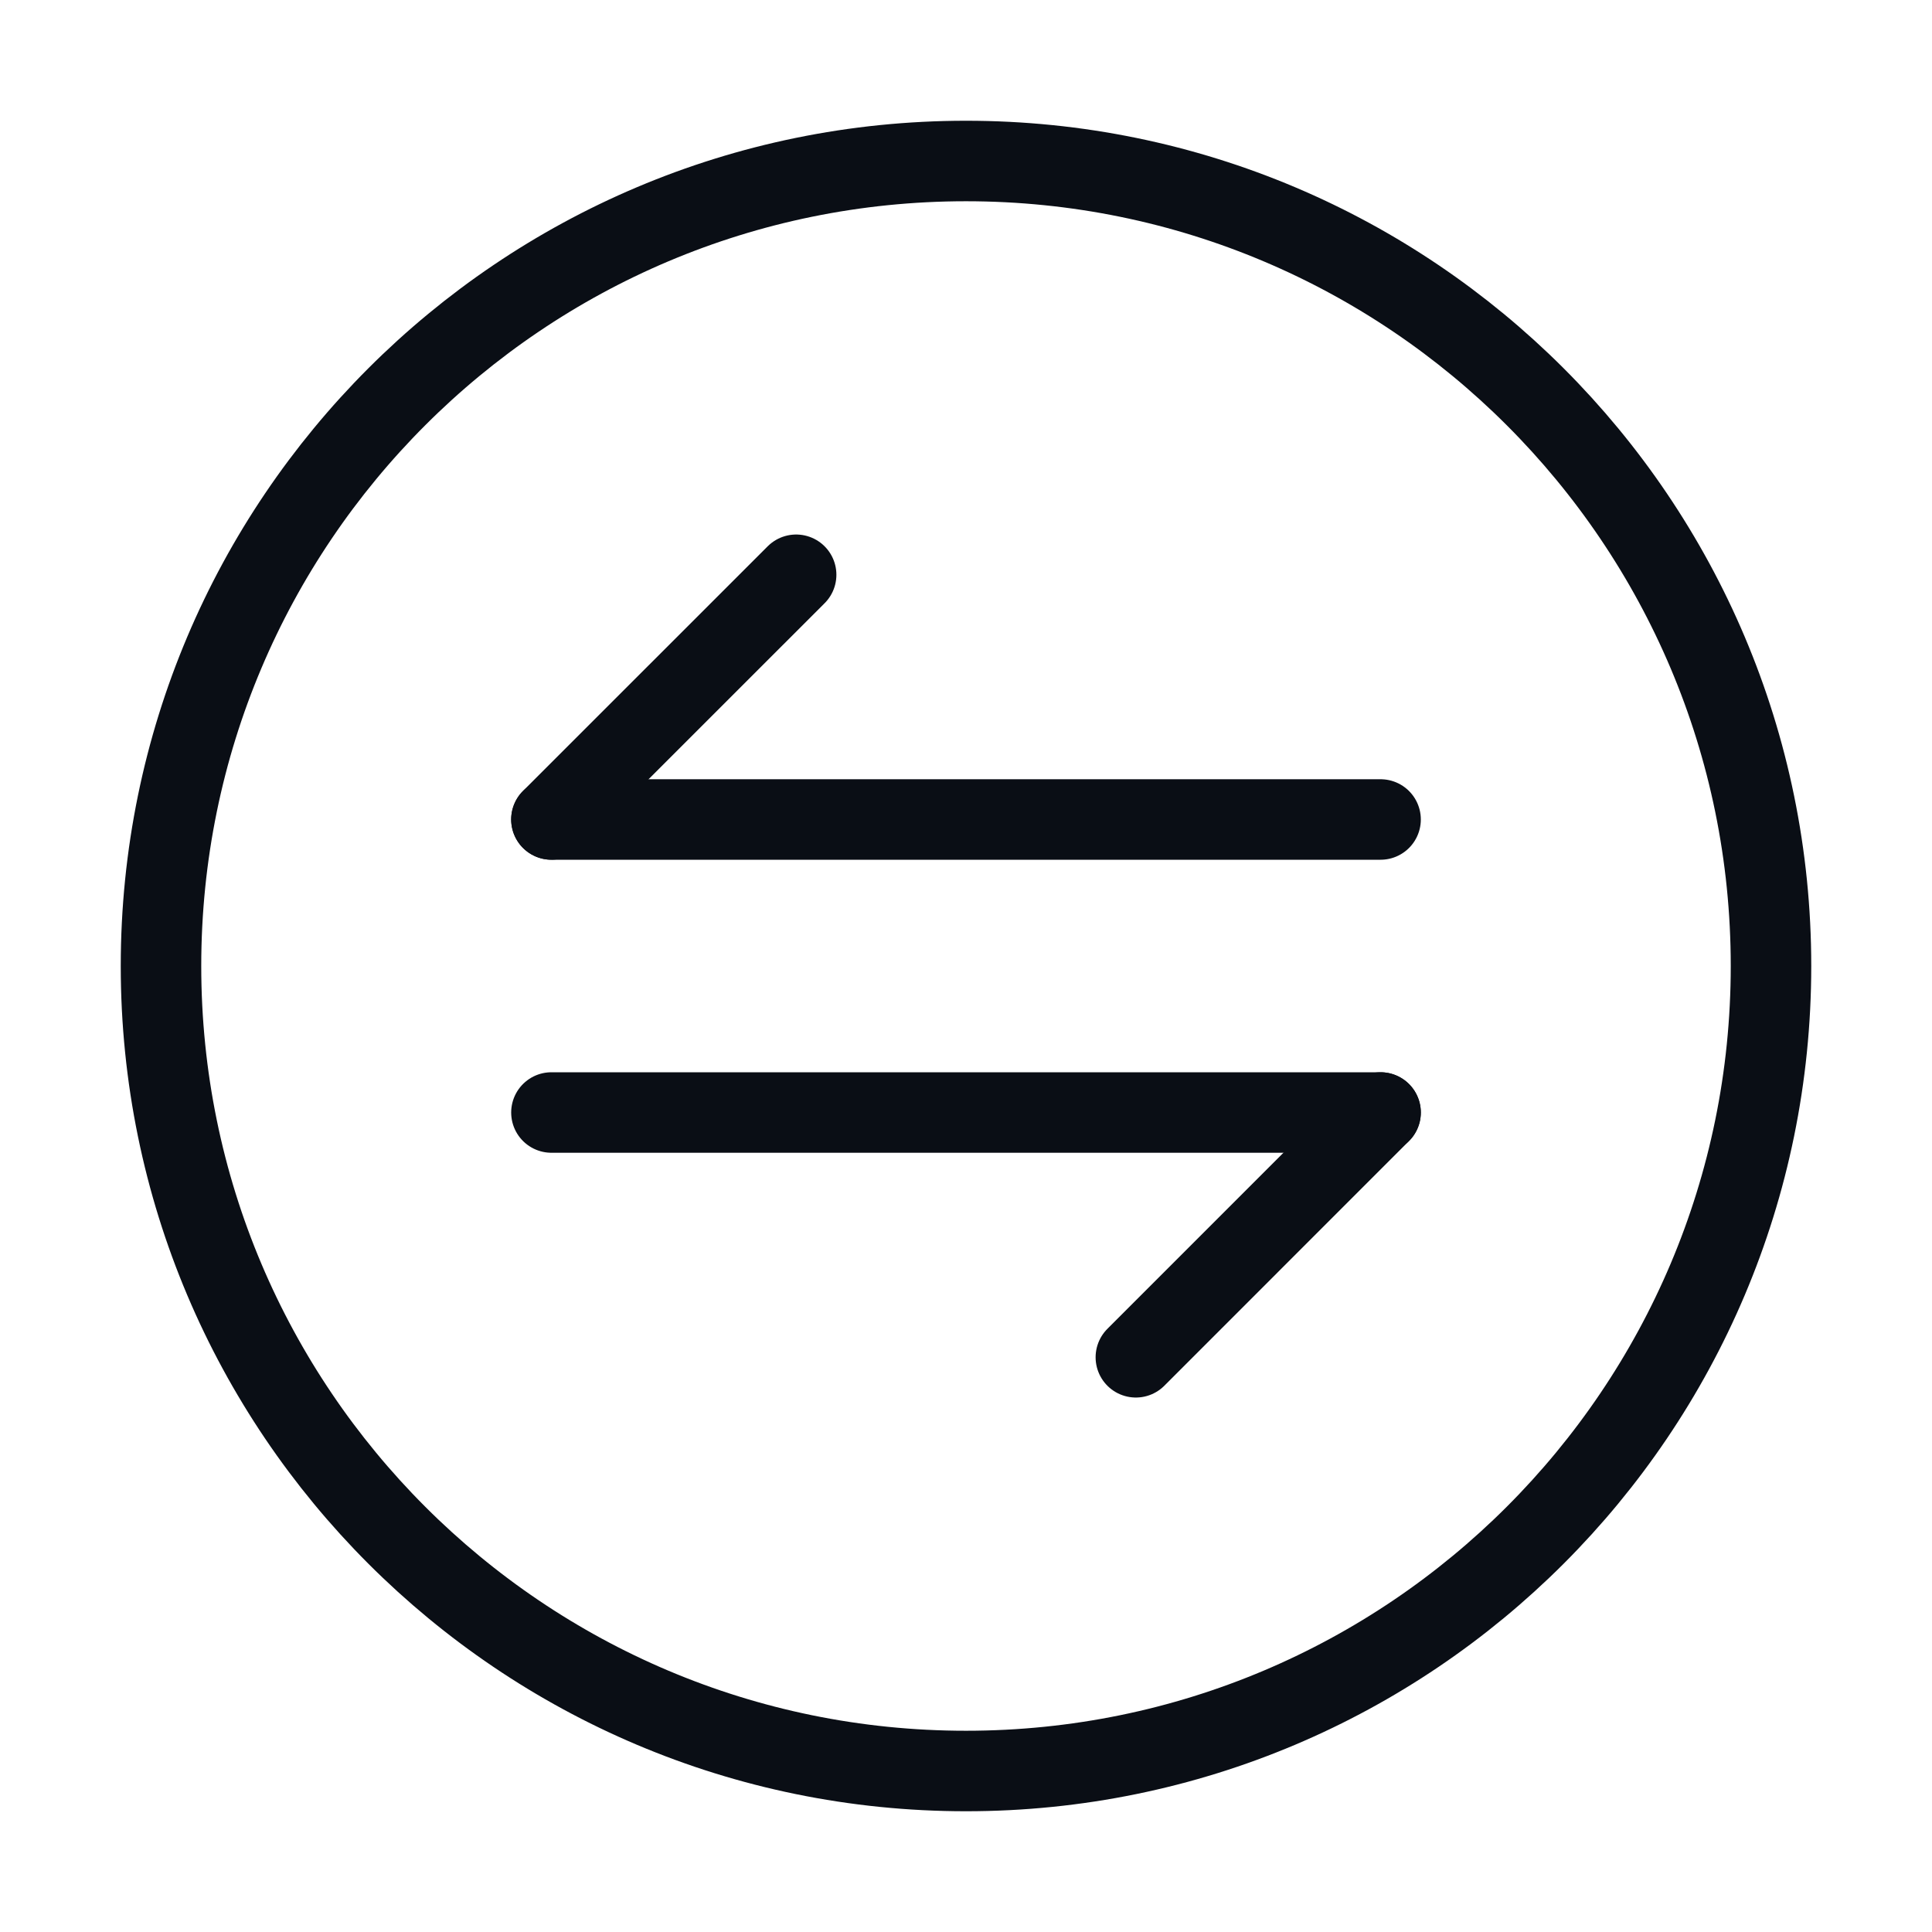 <svg width="36" height="36" viewBox="0 0 36 36" fill="none" xmlns="http://www.w3.org/2000/svg">
<path d="M25.725 20.73L21.165 25.291" stroke="#0A0E15" stroke-width="1.5" stroke-miterlimit="10" stroke-linecap="round" stroke-linejoin="round"/>
<path d="M10.275 20.73H25.725" stroke="#0A0E15" stroke-width="1.5" stroke-miterlimit="10" stroke-linecap="round" stroke-linejoin="round"/>
<path d="M10.275 15.269L14.835 10.71" stroke="#0A0E15" stroke-width="1.5" stroke-miterlimit="10" stroke-linecap="round" stroke-linejoin="round"/>
<path d="M25.725 15.27H10.275" stroke="#0A0E15" stroke-width="1.5" stroke-miterlimit="10" stroke-linecap="round" stroke-linejoin="round"/>
<path d="M18 33C26.284 33 33 26.284 33 18C33 9.716 26.284 3 18 3C9.716 3 3 9.716 3 18C3 26.284 9.716 33 18 33Z" stroke="#0A0E15" stroke-width="1.5" stroke-linecap="round" stroke-linejoin="round"/>
</svg>
